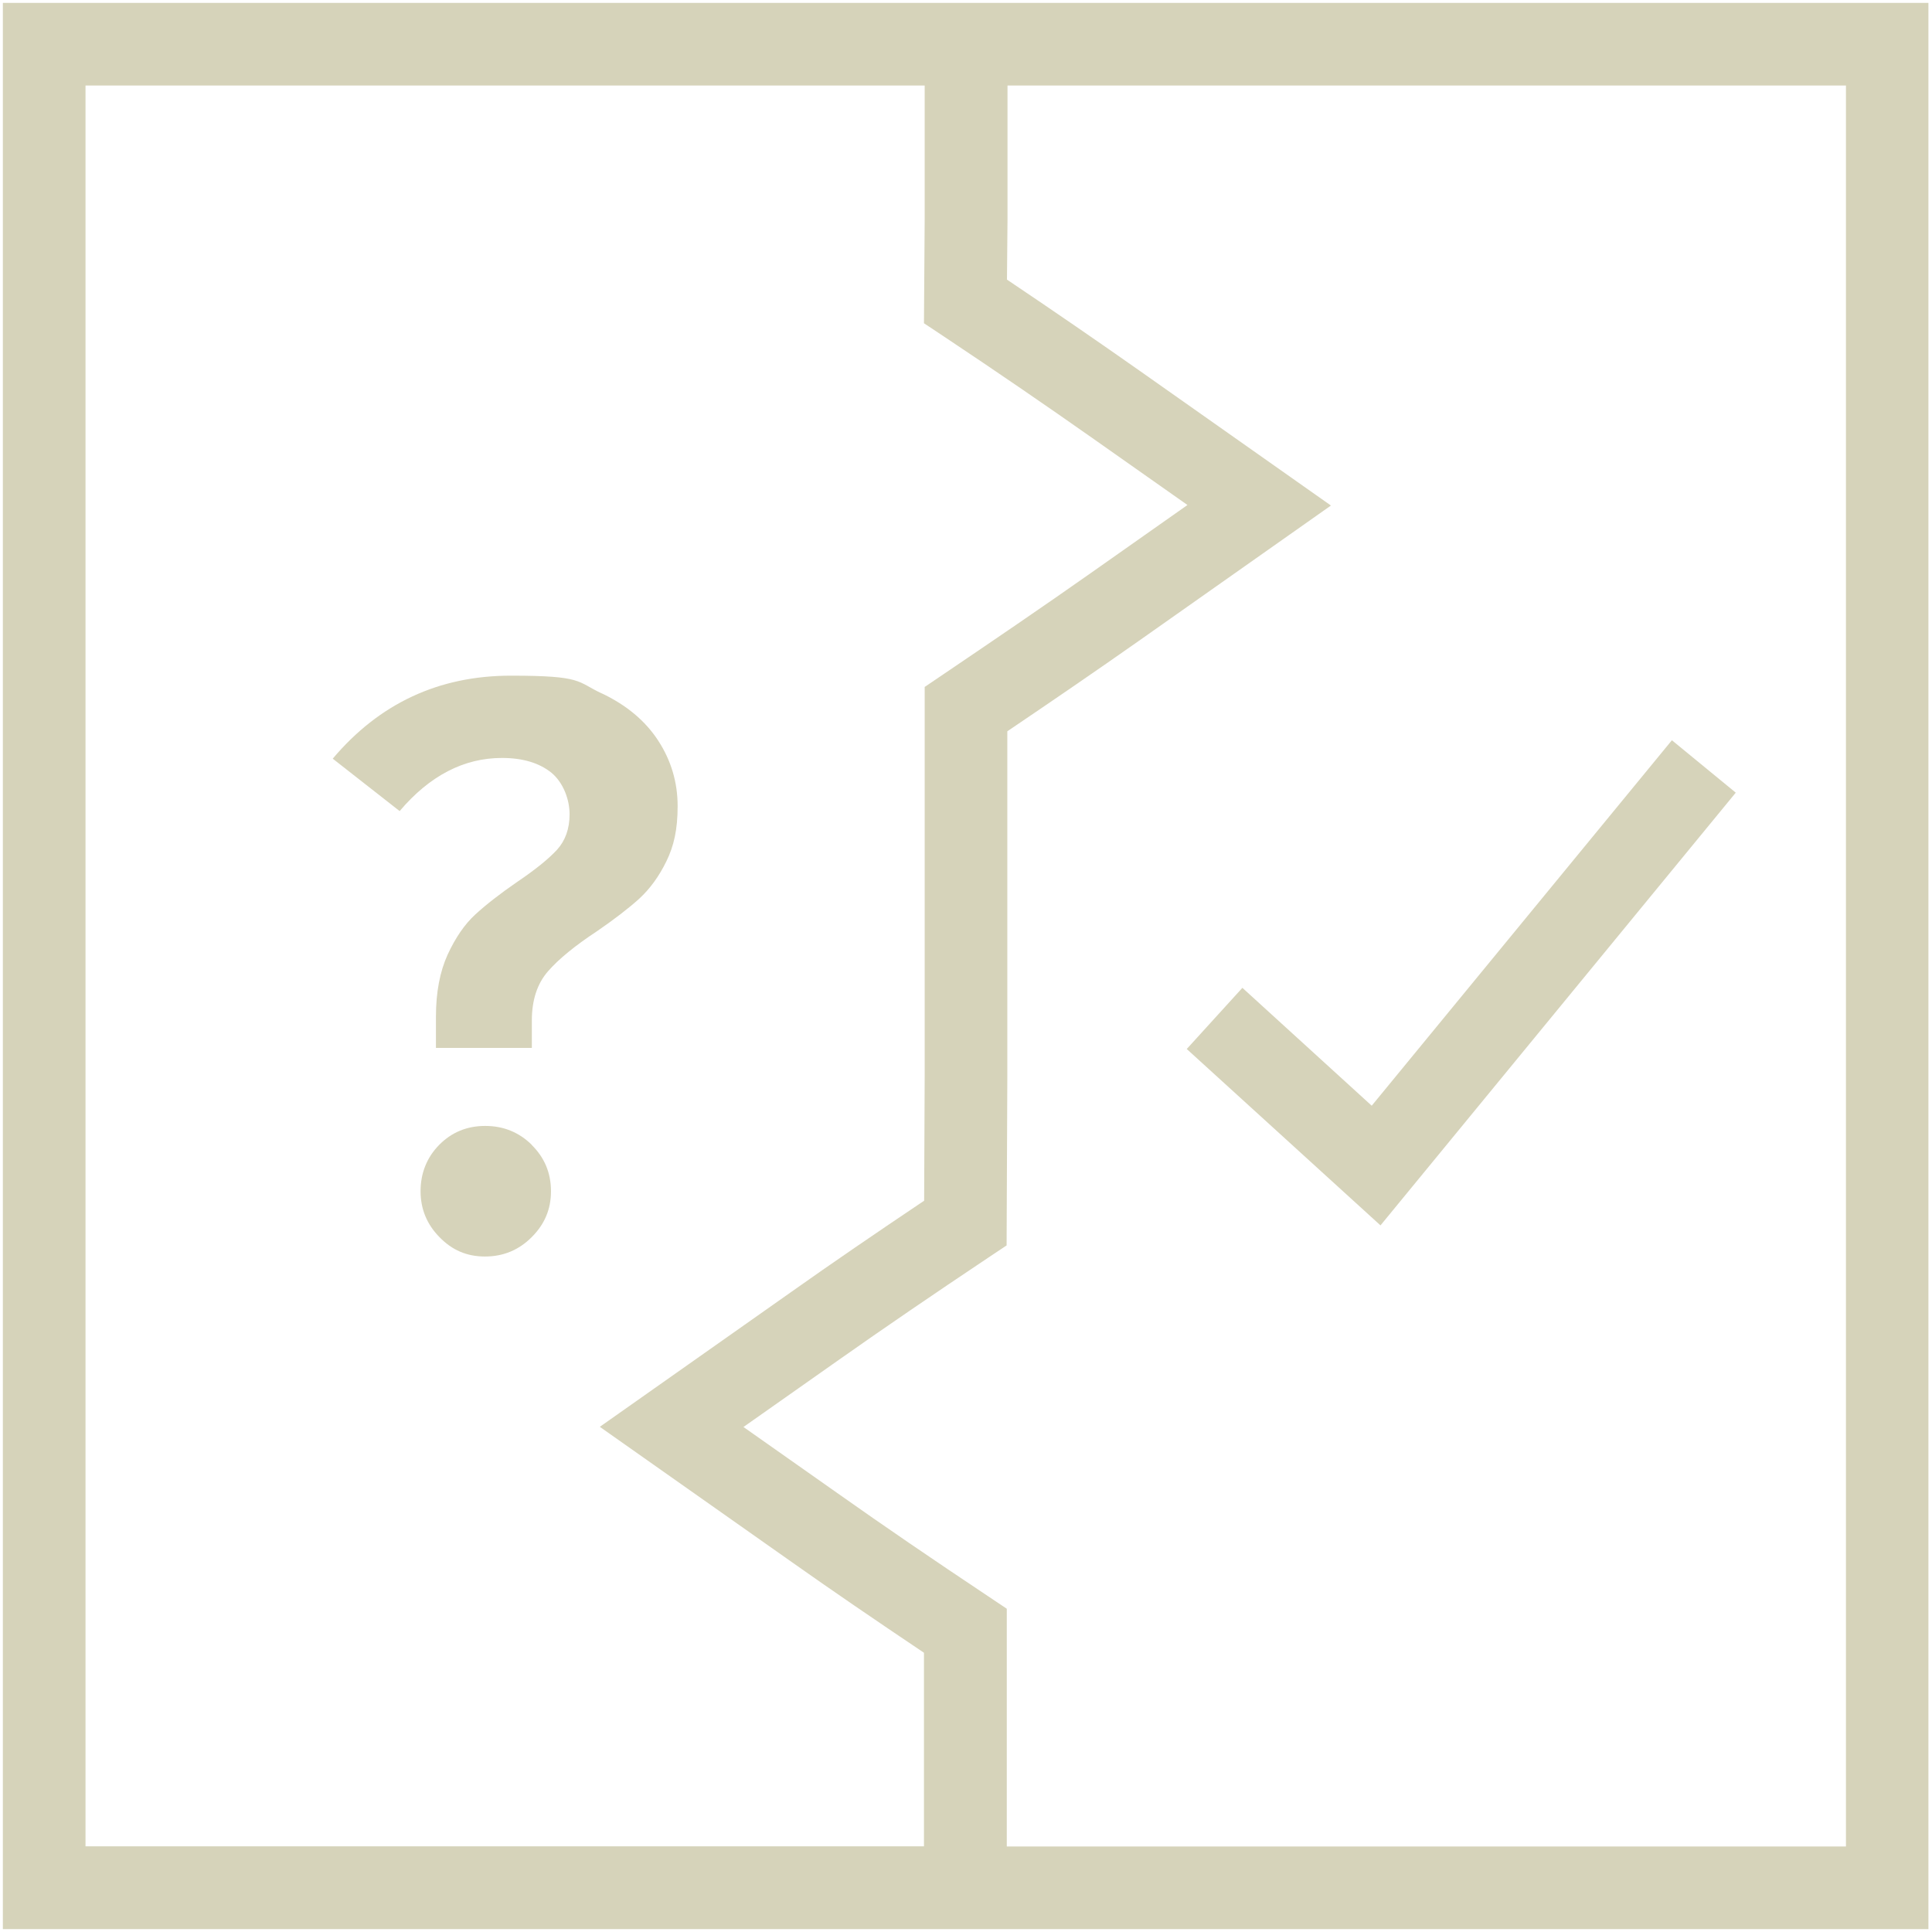 <?xml version="1.0" encoding="UTF-8"?>
<svg id="Layer_1" xmlns="http://www.w3.org/2000/svg" version="1.1" viewBox="0 0 1080 1080">
  <!-- Generator: Adobe Illustrator 29.5.1, SVG Export Plug-In . SVG Version: 2.1.0 Build 141)  -->
  <defs>
    <style>
      .st0 {
        fill: #d6d3ba;
      }
    </style>
  </defs>
  <path class="st0" d="M297.2,640c7.2,7.1,10.8,15.7,10.8,25.9s-3.6,18.5-10.8,25.7c-7.2,7.2-15.9,10.8-26.1,10.8s-18.4-3.6-25.4-10.8c-7.1-7.2-10.6-15.8-10.6-25.7s3.4-18.8,10.4-25.9c6.9-7,15.5-10.6,25.7-10.6s18.9,3.5,26.1,10.6M336.2,387.5c14,6.6,24.6,15.5,31.8,26.6,7.2,11.1,10.8,23.3,10.8,36.5s-2.1,22.3-6.3,30.9c-4.2,8.6-9.3,15.5-15.3,21-6,5.4-13.8,11.4-23.4,18-12.3,8.1-21.5,15.6-27.5,22.5-6,6.9-9,16.1-9,27.5v15.3h-53.6v-17.6c0-13.5,2.2-25,6.5-34.5,4.4-9.5,9.5-17,15.5-22.5,6-5.5,13.8-11.6,23.4-18.2,10.2-6.9,17.6-12.9,22.3-18,4.6-5.1,7-11.7,7-19.8s-3.4-17.6-10.1-23.2c-6.8-5.5-16-8.3-27.7-8.3-21.3,0-40.4,9.9-57.2,29.7l-37.4-29.3c26.1-30.9,59.3-46.4,99.6-46.4s36.7,3.3,50.7,9.9"/>
  <g>
    <path class="st0" d="M540,1.6H1.6v1076.8h1076.4V1.6h-538ZM47.8,47.8h469.1v74.7l-.4,58.2,10.4,6.9c31.4,20.9,58.6,39.6,83.2,56.9l53.7,37.8-53.7,37.8c-27.4,19.3-56.1,38.8-83,57l-10.2,6.9v217.3l-.3,69.9c-27.4,18.4-51.7,35-74,50.8l-107.3,75.6,107.3,75.6c22.2,15.7,46.5,32.3,73.9,50.7v108.2H47.8V47.8ZM1031.8,1032.2h-469v-132.9l-10.3-6.9c-31.4-20.9-58.6-39.5-83.2-56.9l-53.7-37.8,53.7-37.8c24.7-17.4,51.9-36,83.2-56.9l10.2-6.8.4-94.5v-192.9c24.1-16.3,49.3-33.5,73.6-50.6l107.3-75.6-107.3-75.6c-22.2-15.6-46.4-32.3-73.8-50.7l.3-33.4V47.8h468.7v984.3h0Z"/>
    <polygon class="st0" points="663.4 586.4 771.7 685 970.3 443.1 934.6 413.8 766.8 618.1 694.5 552.2 663.4 586.4"/>
  </g>
</svg>